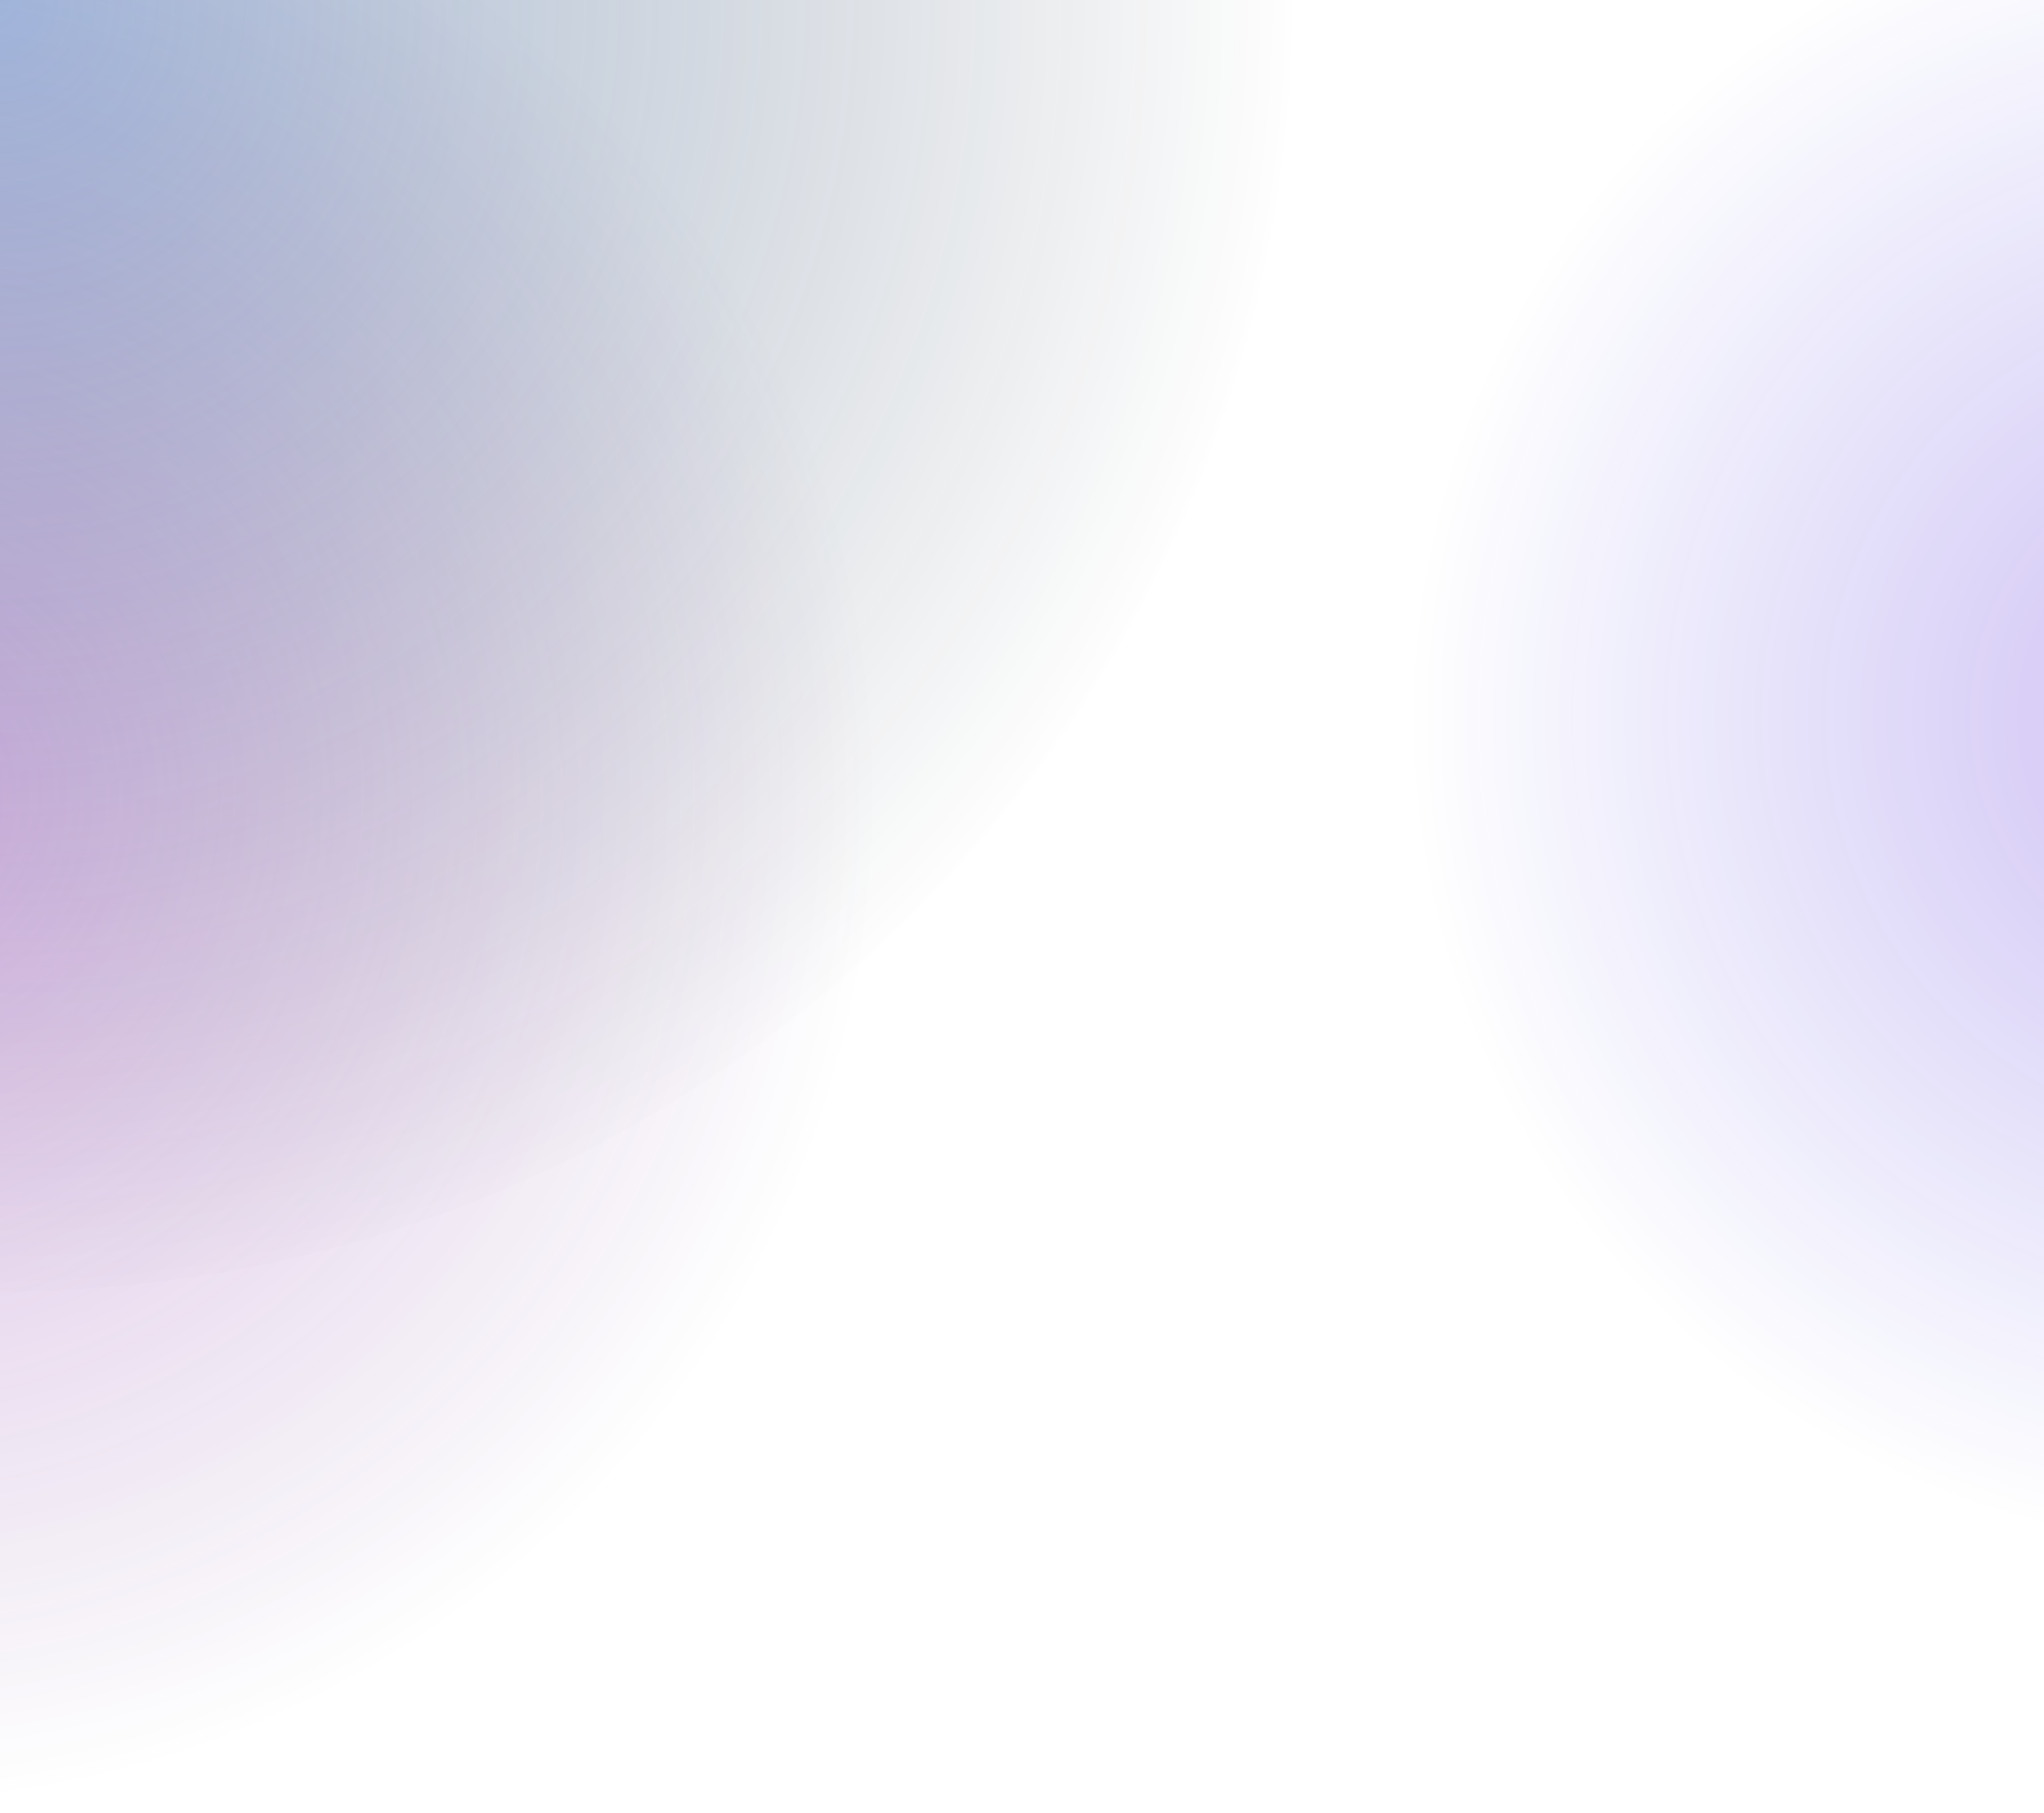 <?xml version="1.0" encoding="utf-8"?>
<!-- Generator: Adobe Illustrator 25.4.1, SVG Export Plug-In . SVG Version: 6.00 Build 0)  -->
<svg version="1.1" id="Layer_1" xmlns="http://www.w3.org/2000/svg" xmlns:xlink="http://www.w3.org/1999/xlink" x="0px" y="0px"
	 viewBox="0 0 1400 1242" style="enable-background:new 0 0 1400 1242;" xml:space="preserve">
<style type="text/css">
	.st0{clip-path:url(#SVGID_00000009581462235444067410000017016209491432672130_);}
	.st1{fill:url(#SVGID_00000031916884600320311490000008029134373565541028_);}
	.st2{fill:url(#SVGID_00000034800586734234626250000001018682956200620220_);}
	.st3{clip-path:url(#SVGID_00000060738105889219558920000012947436817354367362_);}
	.st4{fill:url(#SVGID_00000132771476451200458960000017359360476847509910_);}
</style>
<g>
	<defs>
		<rect id="SVGID_1_" width="1400" height="1242"/>
	</defs>
	<clipPath id="SVGID_00000105426219714494665690000002307385682321510019_">
		<use xlink:href="#SVGID_1_"  style="overflow:visible;"/>
	</clipPath>
	<g style="clip-path:url(#SVGID_00000105426219714494665690000002307385682321510019_);">
		
			<radialGradient id="SVGID_00000146492961060628309950000018030579685895934386_" cx="-259.452" cy="1160.771" r="1" gradientTransform="matrix(-573 0 0 573 -147130 -664631)" gradientUnits="userSpaceOnUse">
			<stop  offset="0" style="stop-color:#4B00D4;stop-opacity:0.25"/>
			<stop  offset="0.998" style="stop-color:#0001D4;stop-opacity:0"/>
		</radialGradient>
		<path style="fill:url(#SVGID_00000146492961060628309950000018030579685895934386_);" d="M1536,1064c316.5,0,573-256.5,573-573
			S1852.5-82,1536-82S963,174.5,963,491S1219.5,1064,1536,1064z"/>
		
			<radialGradient id="SVGID_00000083783632494848787490000000320579434916781489_" cx="-259.445" cy="1160.883" r="1" gradientTransform="matrix(-694.5 0 0 694.5 -180276 -805686)" gradientUnits="userSpaceOnUse">
			<stop  offset="1.209562e-03" style="stop-color:#B831D6;stop-opacity:0.31"/>
			<stop  offset="1" style="stop-color:#3D006A;stop-opacity:0"/>
		</radialGradient>
		<path style="fill:url(#SVGID_00000083783632494848787490000000320579434916781489_);" d="M-91.5,1242
			C292.1,1242,603,931.1,603,547.5S292.1-147-91.5-147S-786,163.9-786,547.5S-475.1,1242-91.5,1242z"/>
		<g>
			<defs>
				<rect id="SVGID_00000021114562823869141050000001430062607295189914_" width="884.8" height="884.8"/>
			</defs>
			<clipPath id="SVGID_00000163044661224341383550000001742574163393958297_">
				<use xlink:href="#SVGID_00000021114562823869141050000001430062607295189914_"  style="overflow:visible;"/>
			</clipPath>
			<g style="clip-path:url(#SVGID_00000163044661224341383550000001742574163393958297_);">
				
					<radialGradient id="SVGID_00000142147175665608891160000008879419667852320904_" cx="-259.265" cy="1160.917" r="0.904" gradientTransform="matrix(-979 0 0 979 -253820 -1136538)" gradientUnits="userSpaceOnUse">
					<stop  offset="0" style="stop-color:#285EB0;stop-opacity:0.41"/>
					<stop  offset="1" style="stop-color:#06131F;stop-opacity:0"/>
				</radialGradient>
				<path style="fill:url(#SVGID_00000142147175665608891160000008879419667852320904_);" d="M0,884.8
					c488.7,0,884.8-396.2,884.8-884.8S488.7-884.8,0-884.8S-884.8-488.7-884.8,0S-488.7,884.8,0,884.8z"/>
			</g>
		</g>
	</g>
</g>
</svg>
